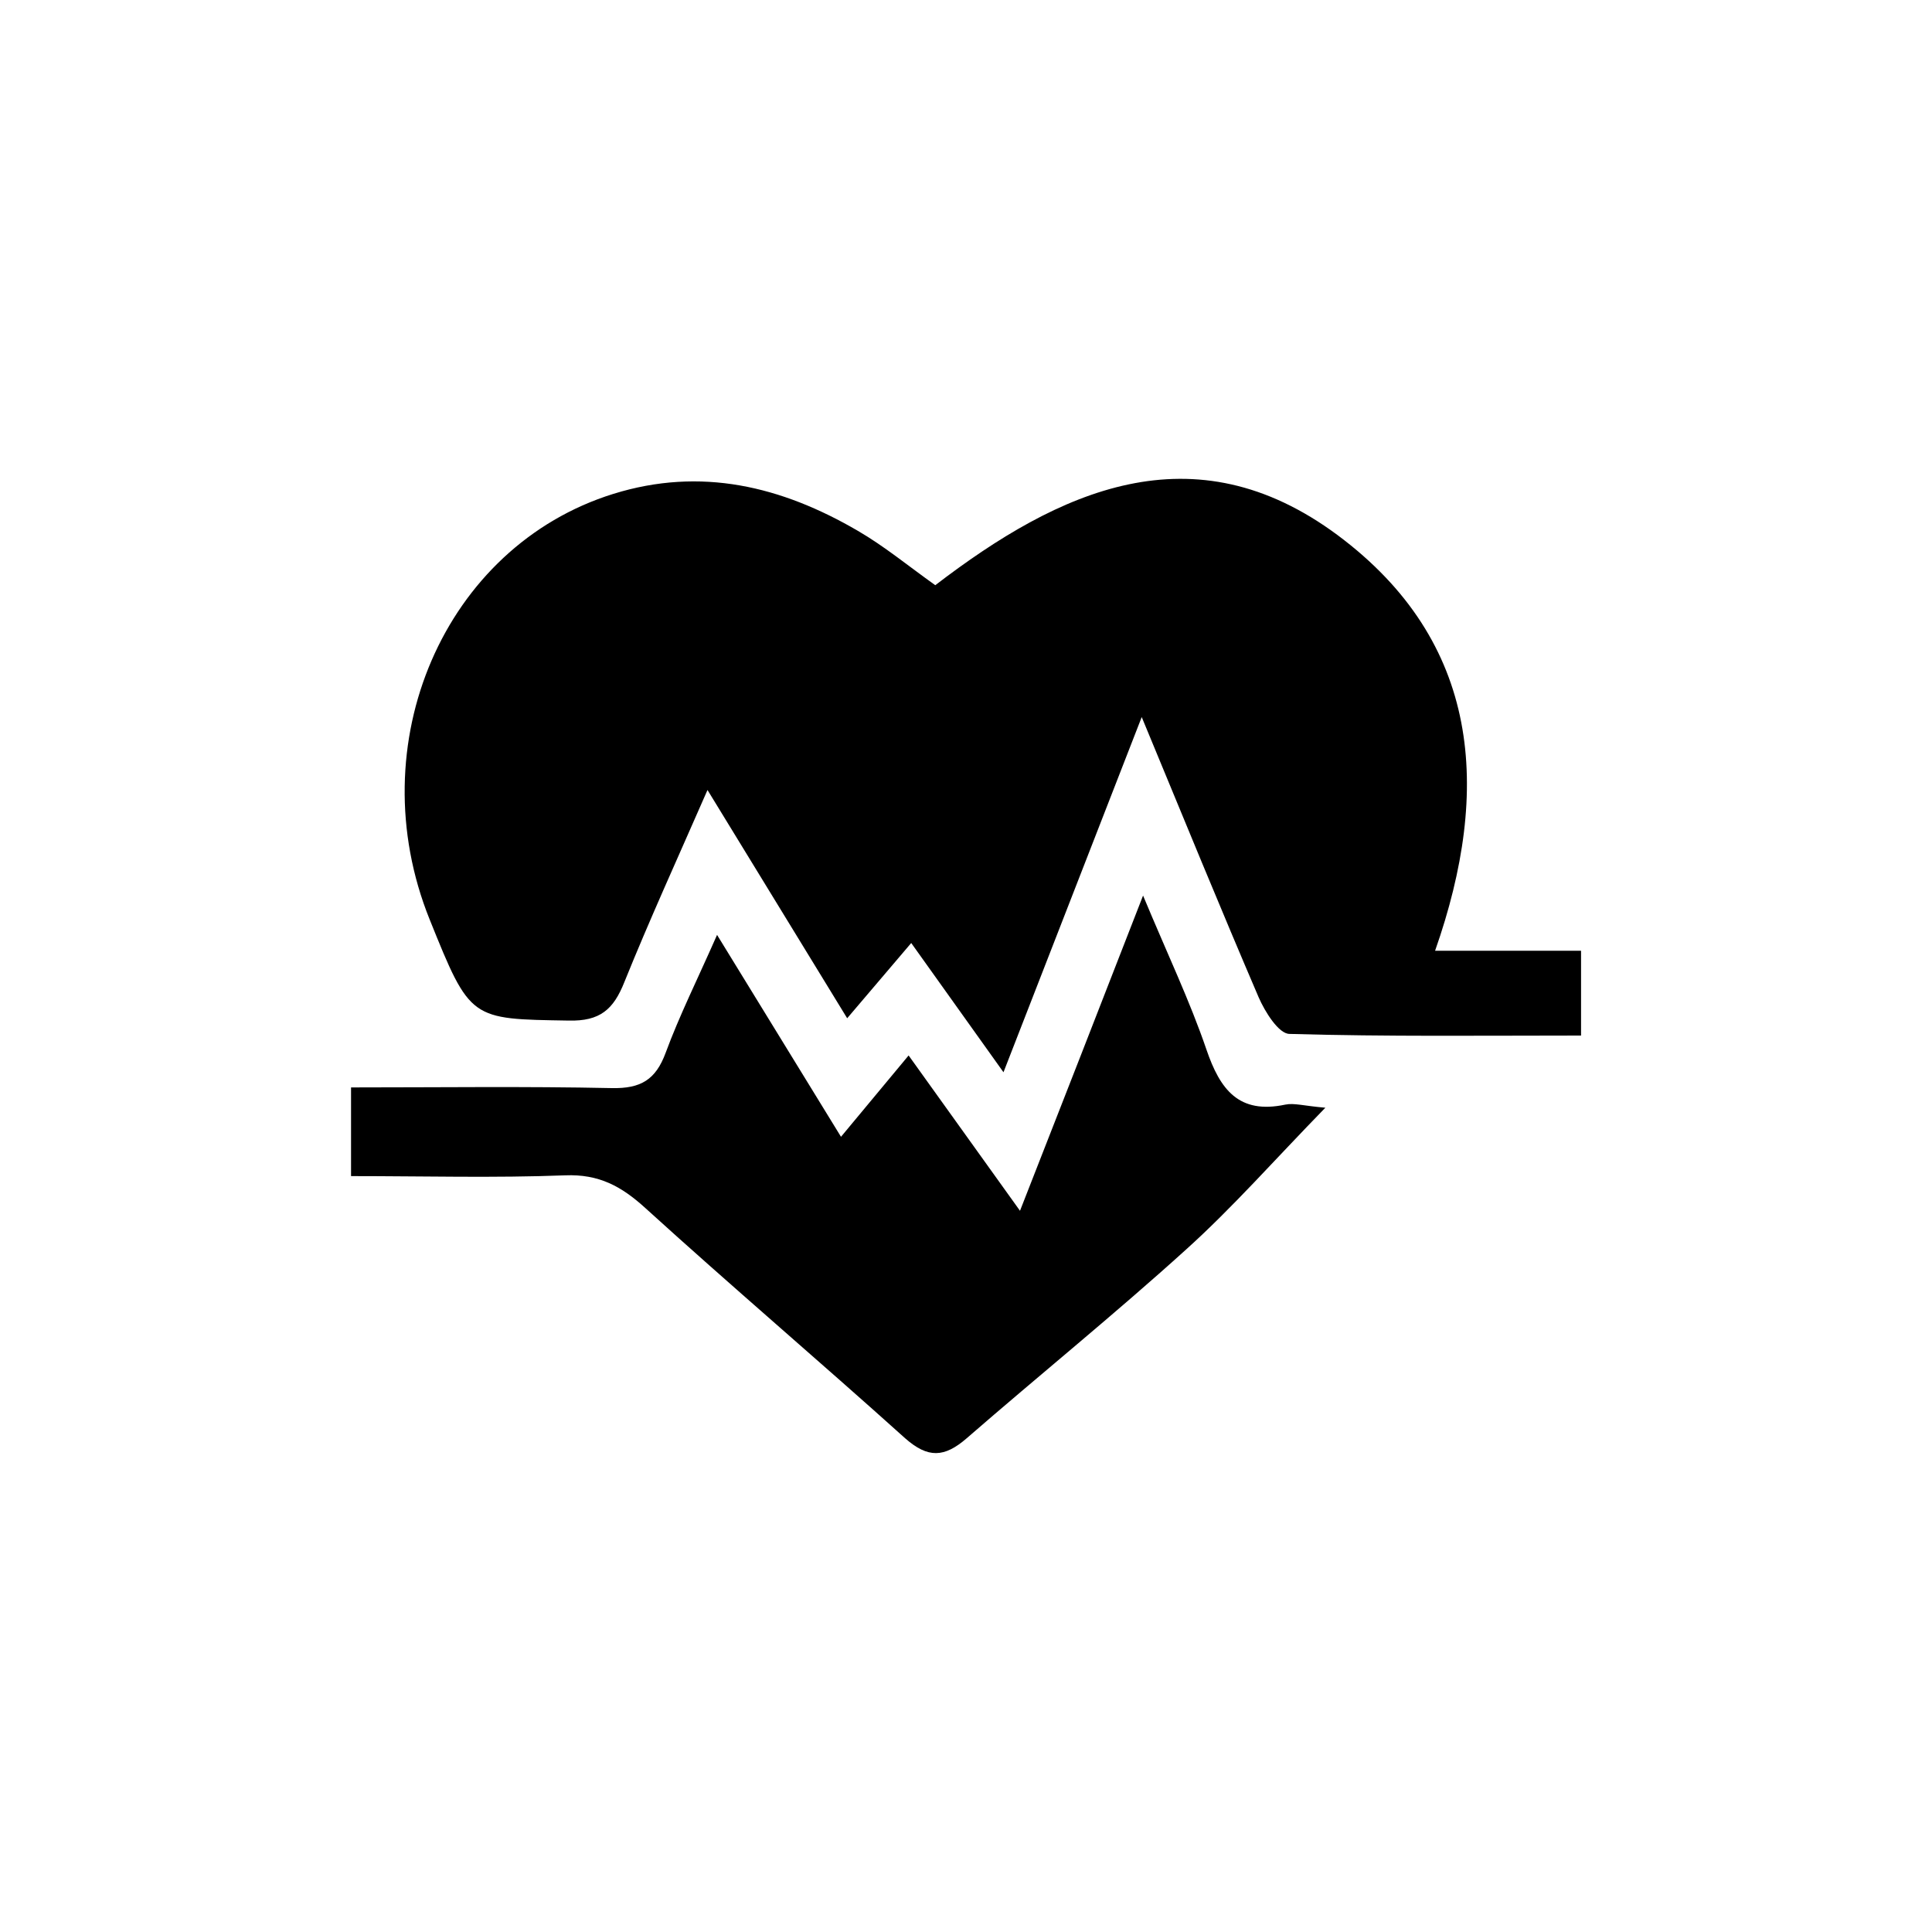 <svg xmlns="http://www.w3.org/2000/svg" viewBox="0 0 200 200"><title>item</title><path d="M73.24,81.78c-3.12,7.13-6,13.43-8.6,19.87-1.13,2.85-2.52,4.08-5.78,4-10.16-.17-10.17,0-14.38-10.46C37.14,77,46,56.58,63.48,51.13c9.08-2.83,17.43-.79,25.34,3.83,2.72,1.58,5.18,3.61,8,5.62,12.79-9.8,26.69-16.31,41.68-5.16,14.74,11,15.94,26.24,10.06,43h15.11v8.78c-10,0-20.09.12-30.18-.17-1.12,0-2.55-2.3-3.2-3.8-3.9-9.09-7.69-18.34-12.1-29L103.88,111,94.33,97.62l-6.63,7.79Z"/><path d="M118.33,92.71c2.55,6.12,4.85,10.93,6.56,15.94,1.41,4.13,3.34,6.72,8.16,5.7,0.91-.19,1.92.13,4.15,0.32C132,120,127.61,125,122.77,129.36c-7.4,6.7-15.19,13-22.7,19.53-2.31,2-4,2.09-6.37,0-8.89-8-18-15.75-26.88-23.82-2.5-2.28-4.83-3.54-8.32-3.4-7.27.28-14.57,0.08-22.16,0.08v-9.18c9.14,0,18.09-.12,27,0.07,3,0.06,4.54-.87,5.57-3.66,1.42-3.85,3.27-7.55,5.32-12.2l12.83,20.9,7-8.42,11.53,16.08,6.26-16Z"/></svg>